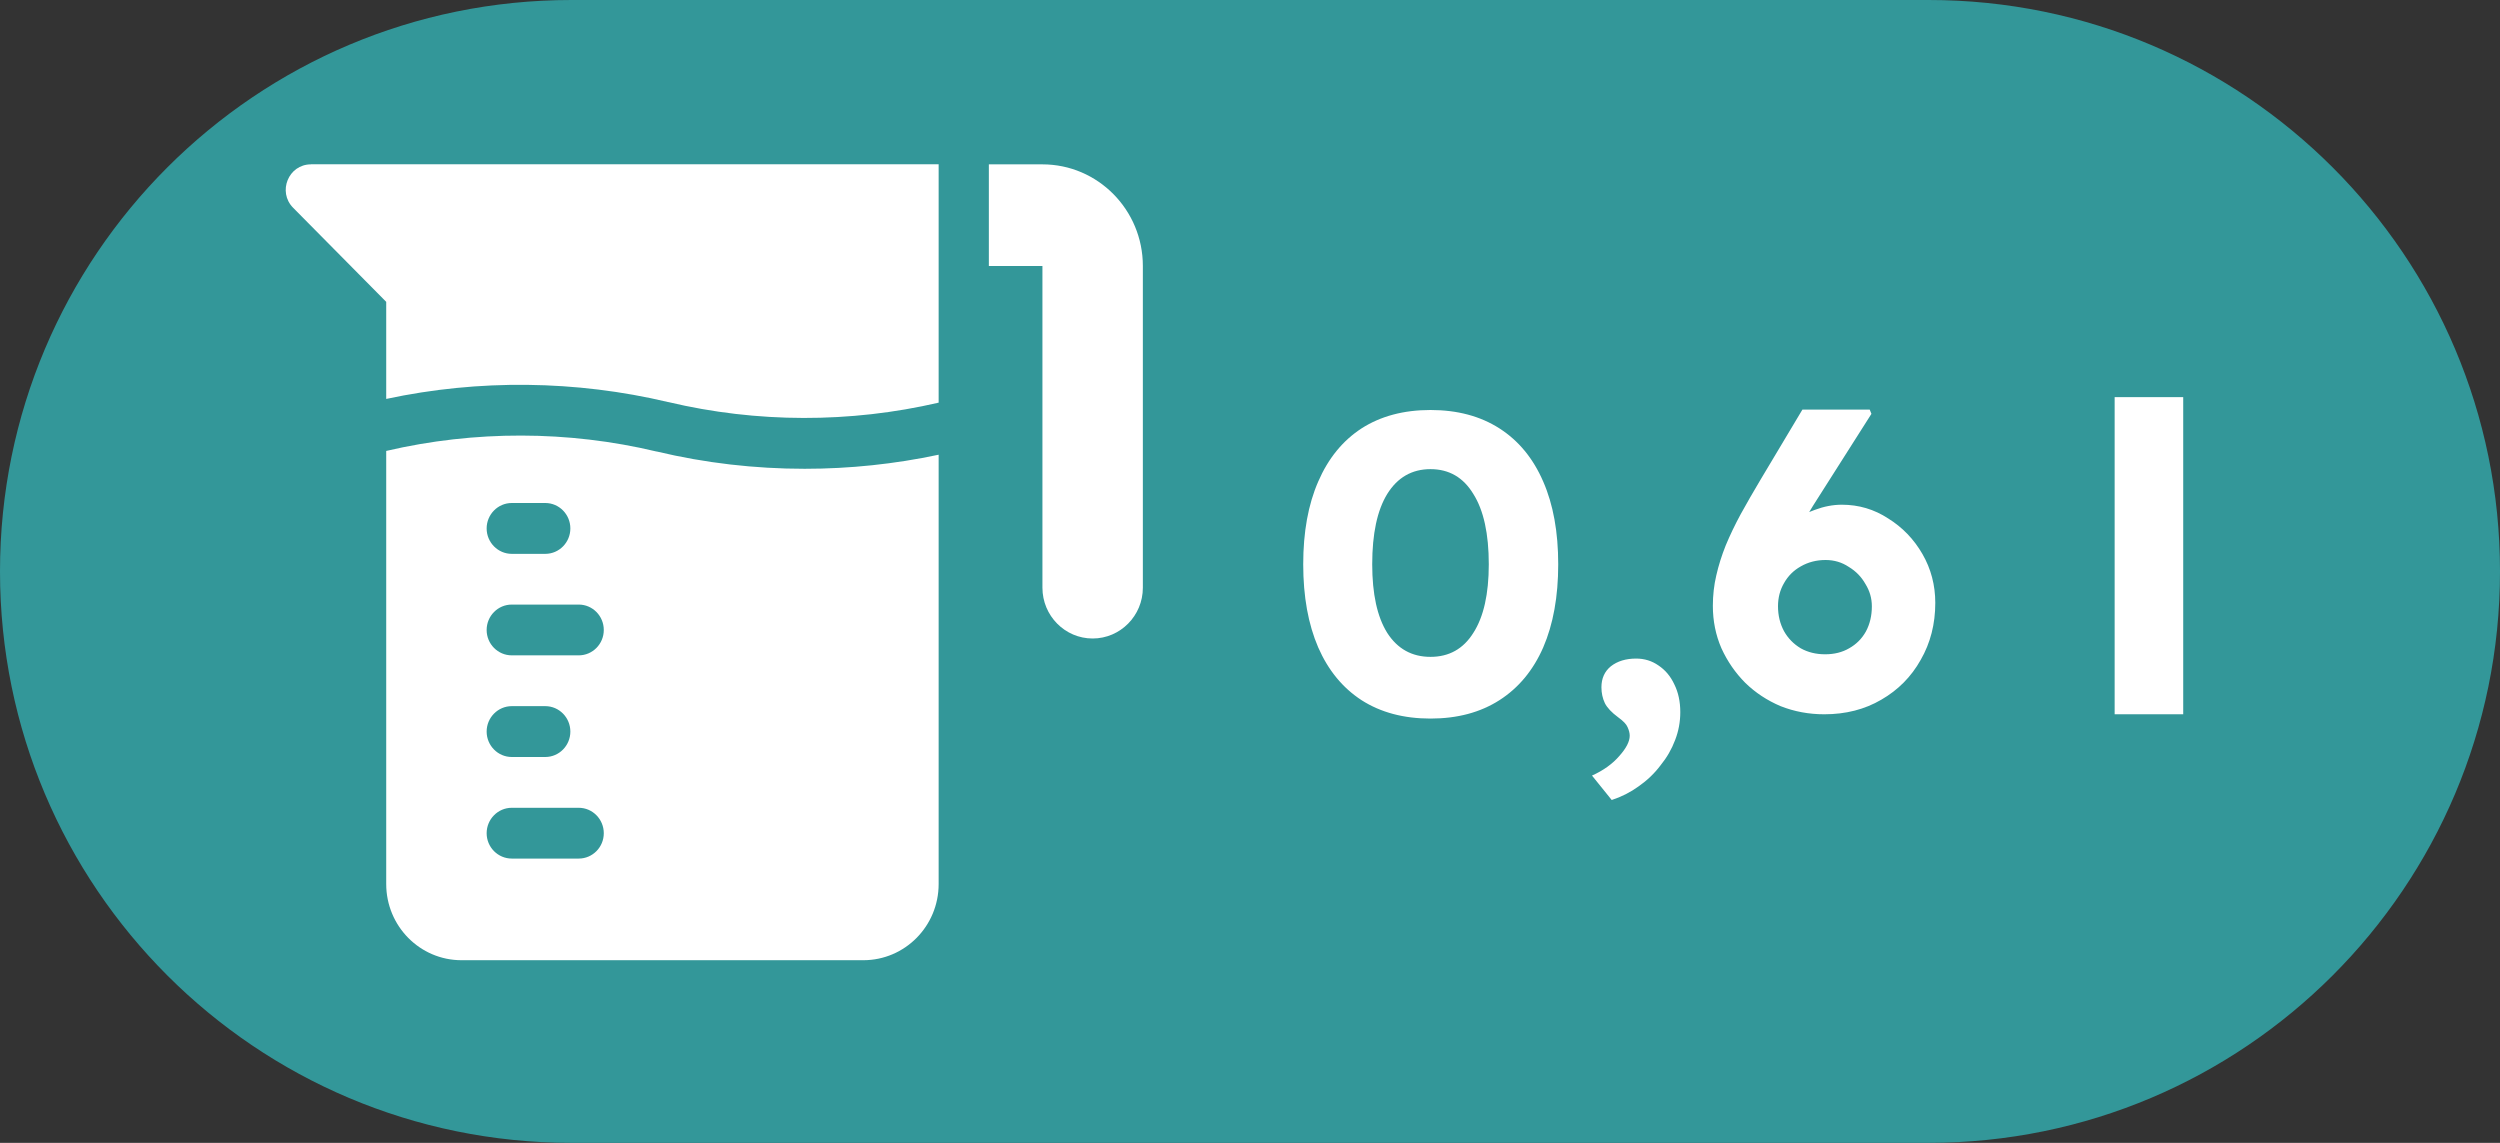 <svg width="35" height="16" viewBox="0 0 35 16" fill="none" xmlns="http://www.w3.org/2000/svg">
<rect x="0" y="0" width="35" height="16" fill="#333333" stroke="none"/>
<path d="M0 8C0 3.582 3.582 0 8 0H27C31.418 0 35 3.582 35 8V8C35 12.418 31.418 16 27 16H8C3.582 16 0 12.418 0 8V8Z" fill="#339799"/>
<g clip-path="url(#clip0_638_2499)">
<path d="M14.594 2.301H13.844V3.724H14.594V8.228C14.594 8.62 14.909 8.939 15.297 8.939C15.685 8.939 16 8.62 16 8.228V3.724C16 2.938 15.37 2.301 14.594 2.301Z" fill="white"/>
<path d="M9.19 6.321C7.953 6.026 6.645 6.024 5.407 6.313V12.376C5.407 12.966 5.879 13.443 6.461 13.443H12.086C12.669 13.443 13.141 12.966 13.141 12.376V6.366C12.525 6.497 11.896 6.563 11.266 6.563C10.569 6.563 9.872 6.483 9.194 6.321C9.193 6.321 9.192 6.321 9.191 6.321H9.19ZM6.813 11.665C6.813 11.469 6.971 11.309 7.165 11.309H8.102C8.296 11.309 8.453 11.469 8.453 11.665C8.453 11.861 8.296 12.02 8.102 12.02H7.165C6.971 12.02 6.813 11.861 6.813 11.665ZM6.813 10.242C6.813 10.046 6.971 9.886 7.165 9.886H7.634C7.828 9.886 7.985 10.046 7.985 10.242C7.985 10.438 7.828 10.598 7.634 10.598H7.165C6.971 10.598 6.813 10.438 6.813 10.242ZM6.813 8.82C6.813 8.623 6.971 8.464 7.165 8.464H8.102C8.296 8.464 8.453 8.623 8.453 8.82C8.453 9.016 8.296 9.175 8.102 9.175H7.165C6.971 9.175 6.813 9.016 6.813 8.82ZM7.165 7.042H7.634C7.828 7.042 7.985 7.202 7.985 7.398C7.985 7.594 7.828 7.754 7.634 7.754H7.165C6.971 7.754 6.813 7.594 6.813 7.398C6.813 7.202 6.971 7.042 7.165 7.042Z" fill="white"/>
<path d="M4.353 2.301C4.039 2.301 3.882 2.685 4.104 2.909L5.407 4.226V5.585C6.704 5.307 8.064 5.323 9.354 5.629C9.355 5.629 9.356 5.629 9.357 5.629C10.595 5.923 11.902 5.925 13.141 5.637V2.3H4.353V2.301Z" fill="white"/>
</g>
<path d="M20.027 10.06C19.651 10.06 19.329 9.974 19.061 9.802C18.797 9.63 18.595 9.384 18.455 9.064C18.315 8.74 18.245 8.352 18.245 7.9C18.245 7.448 18.315 7.062 18.455 6.742C18.595 6.418 18.797 6.17 19.061 5.998C19.329 5.826 19.651 5.74 20.027 5.74C20.403 5.74 20.725 5.826 20.993 5.998C21.261 6.17 21.465 6.418 21.605 6.742C21.745 7.062 21.815 7.448 21.815 7.9C21.815 8.352 21.745 8.74 21.605 9.064C21.465 9.384 21.261 9.63 20.993 9.802C20.725 9.974 20.403 10.06 20.027 10.06ZM20.027 9.196C20.287 9.196 20.487 9.084 20.627 8.86C20.771 8.636 20.843 8.316 20.843 7.9C20.843 7.472 20.771 7.144 20.627 6.916C20.487 6.684 20.287 6.568 20.027 6.568C19.767 6.568 19.565 6.684 19.421 6.916C19.281 7.144 19.211 7.472 19.211 7.9C19.211 8.316 19.281 8.636 19.421 8.86C19.565 9.084 19.767 9.196 20.027 9.196ZM22.564 11.2L22.288 10.858C22.448 10.786 22.576 10.694 22.672 10.582C22.768 10.474 22.816 10.38 22.816 10.3C22.816 10.264 22.806 10.224 22.786 10.18C22.77 10.14 22.726 10.094 22.654 10.042C22.562 9.974 22.5 9.908 22.468 9.844C22.436 9.776 22.42 9.702 22.42 9.622C22.42 9.498 22.464 9.4 22.552 9.328C22.644 9.256 22.762 9.22 22.906 9.22C23.022 9.22 23.126 9.252 23.218 9.316C23.314 9.38 23.388 9.468 23.44 9.58C23.496 9.692 23.524 9.822 23.524 9.97C23.524 10.106 23.5 10.236 23.452 10.36C23.404 10.488 23.336 10.606 23.248 10.714C23.164 10.826 23.062 10.924 22.942 11.008C22.826 11.092 22.7 11.156 22.564 11.2ZM25.54 10C25.324 10 25.12 9.962 24.928 9.886C24.74 9.806 24.576 9.698 24.436 9.562C24.296 9.422 24.184 9.26 24.1 9.076C24.02 8.892 23.98 8.694 23.98 8.482C23.98 8.334 23.996 8.192 24.028 8.056C24.06 7.916 24.104 7.776 24.16 7.636C24.22 7.492 24.29 7.346 24.37 7.198C24.454 7.046 24.546 6.886 24.646 6.718L25.234 5.734H26.176L26.2 5.794L25.384 7.078C25.28 7.246 25.19 7.404 25.114 7.552C25.038 7.696 24.97 7.84 24.91 7.984C24.85 8.128 24.79 8.28 24.73 8.44L24.538 8.026C24.578 7.886 24.642 7.758 24.73 7.642C24.818 7.522 24.92 7.42 25.036 7.336C25.156 7.248 25.28 7.182 25.408 7.138C25.536 7.09 25.662 7.066 25.786 7.066C26.022 7.066 26.238 7.13 26.434 7.258C26.634 7.382 26.794 7.548 26.914 7.756C27.034 7.964 27.094 8.192 27.094 8.44C27.094 8.736 27.026 9.002 26.89 9.238C26.758 9.474 26.574 9.66 26.338 9.796C26.106 9.932 25.84 10 25.54 10ZM25.552 9.16C25.68 9.16 25.792 9.132 25.888 9.076C25.988 9.02 26.066 8.942 26.122 8.842C26.178 8.738 26.206 8.62 26.206 8.488C26.206 8.376 26.176 8.272 26.116 8.176C26.06 8.076 25.982 7.996 25.882 7.936C25.786 7.872 25.678 7.84 25.558 7.84C25.43 7.84 25.314 7.87 25.21 7.93C25.11 7.986 25.032 8.064 24.976 8.164C24.92 8.26 24.892 8.368 24.892 8.488C24.892 8.616 24.92 8.732 24.976 8.836C25.032 8.936 25.11 9.016 25.21 9.076C25.31 9.132 25.424 9.16 25.552 9.16ZM29.605 10V5.56H30.565V10H29.605Z" fill="white"/>
<defs>
<clipPath id="clip0_638_2499">
<rect width="12" height="12" fill="white" transform="translate(4 2)"/>
</clipPath>
</defs>
</svg>
